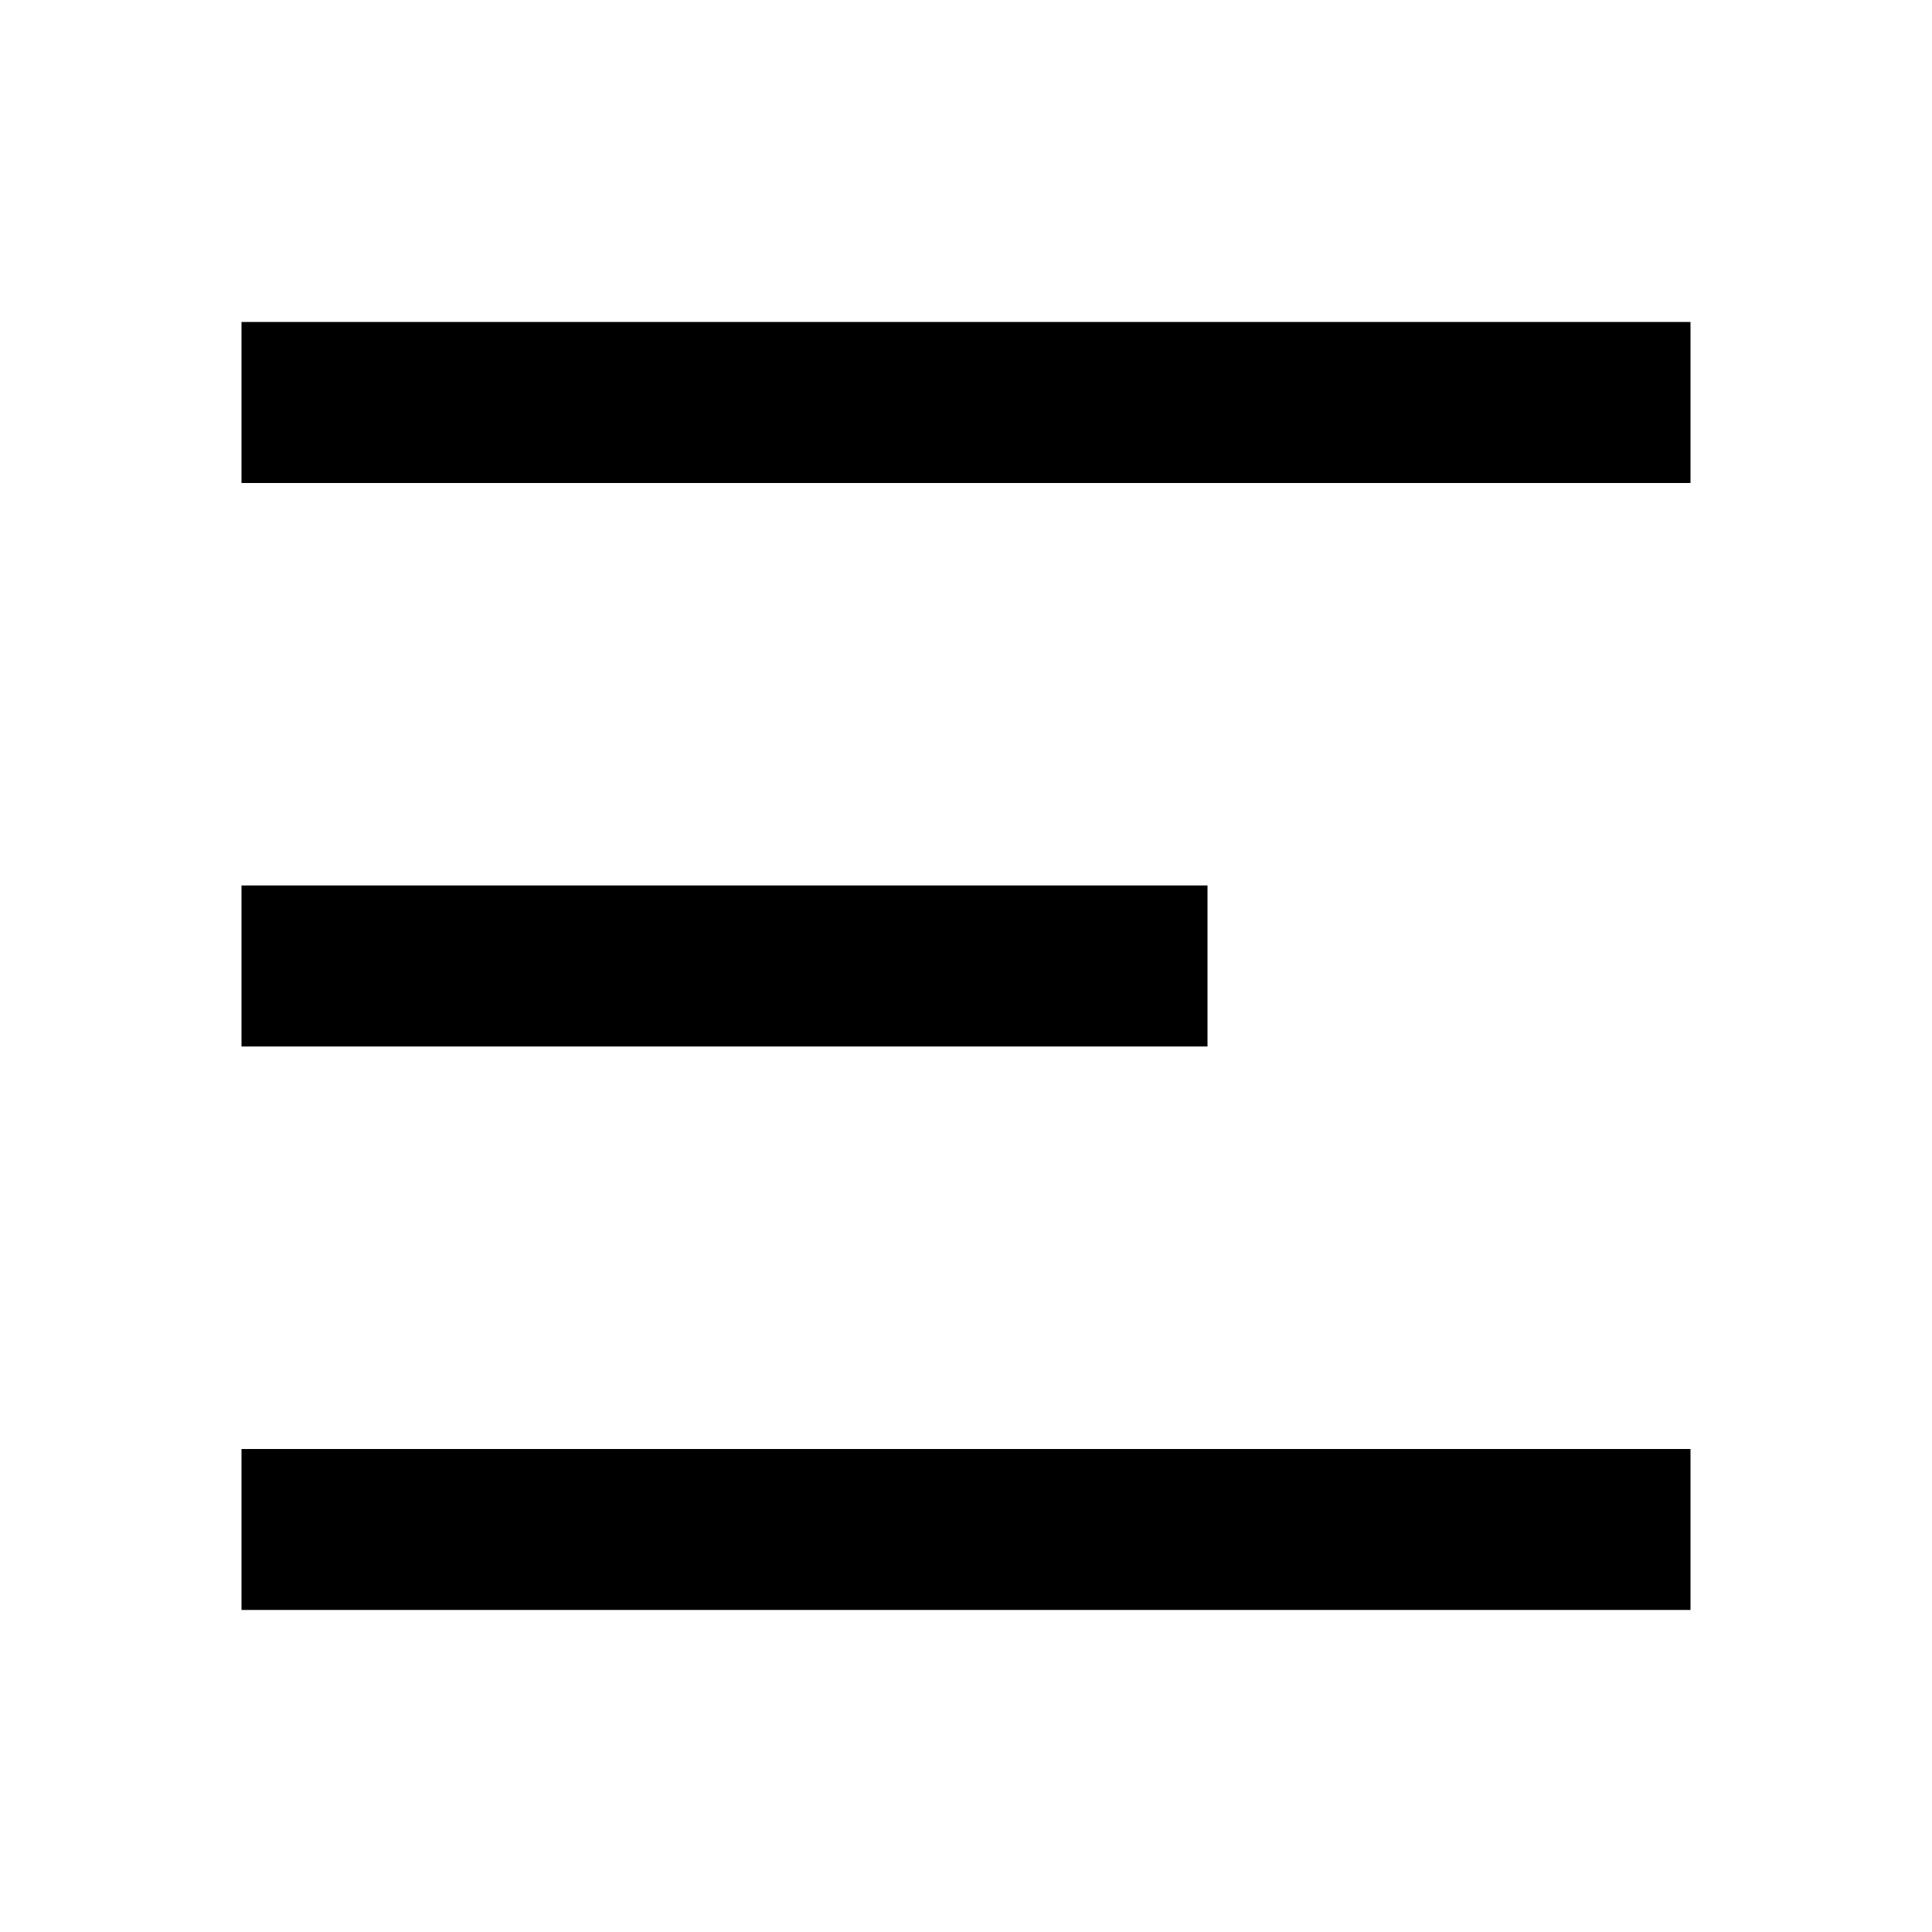 <svg width="32" height="32" viewBox="0 0 32 32" fill="none" xmlns="http://www.w3.org/2000/svg">
<path d="M4 5.333H28V8H4V5.333ZM4 14.666H20V17.333H4V14.666ZM4 24H28V26.666H4V24Z" fill="black"/>
</svg>
